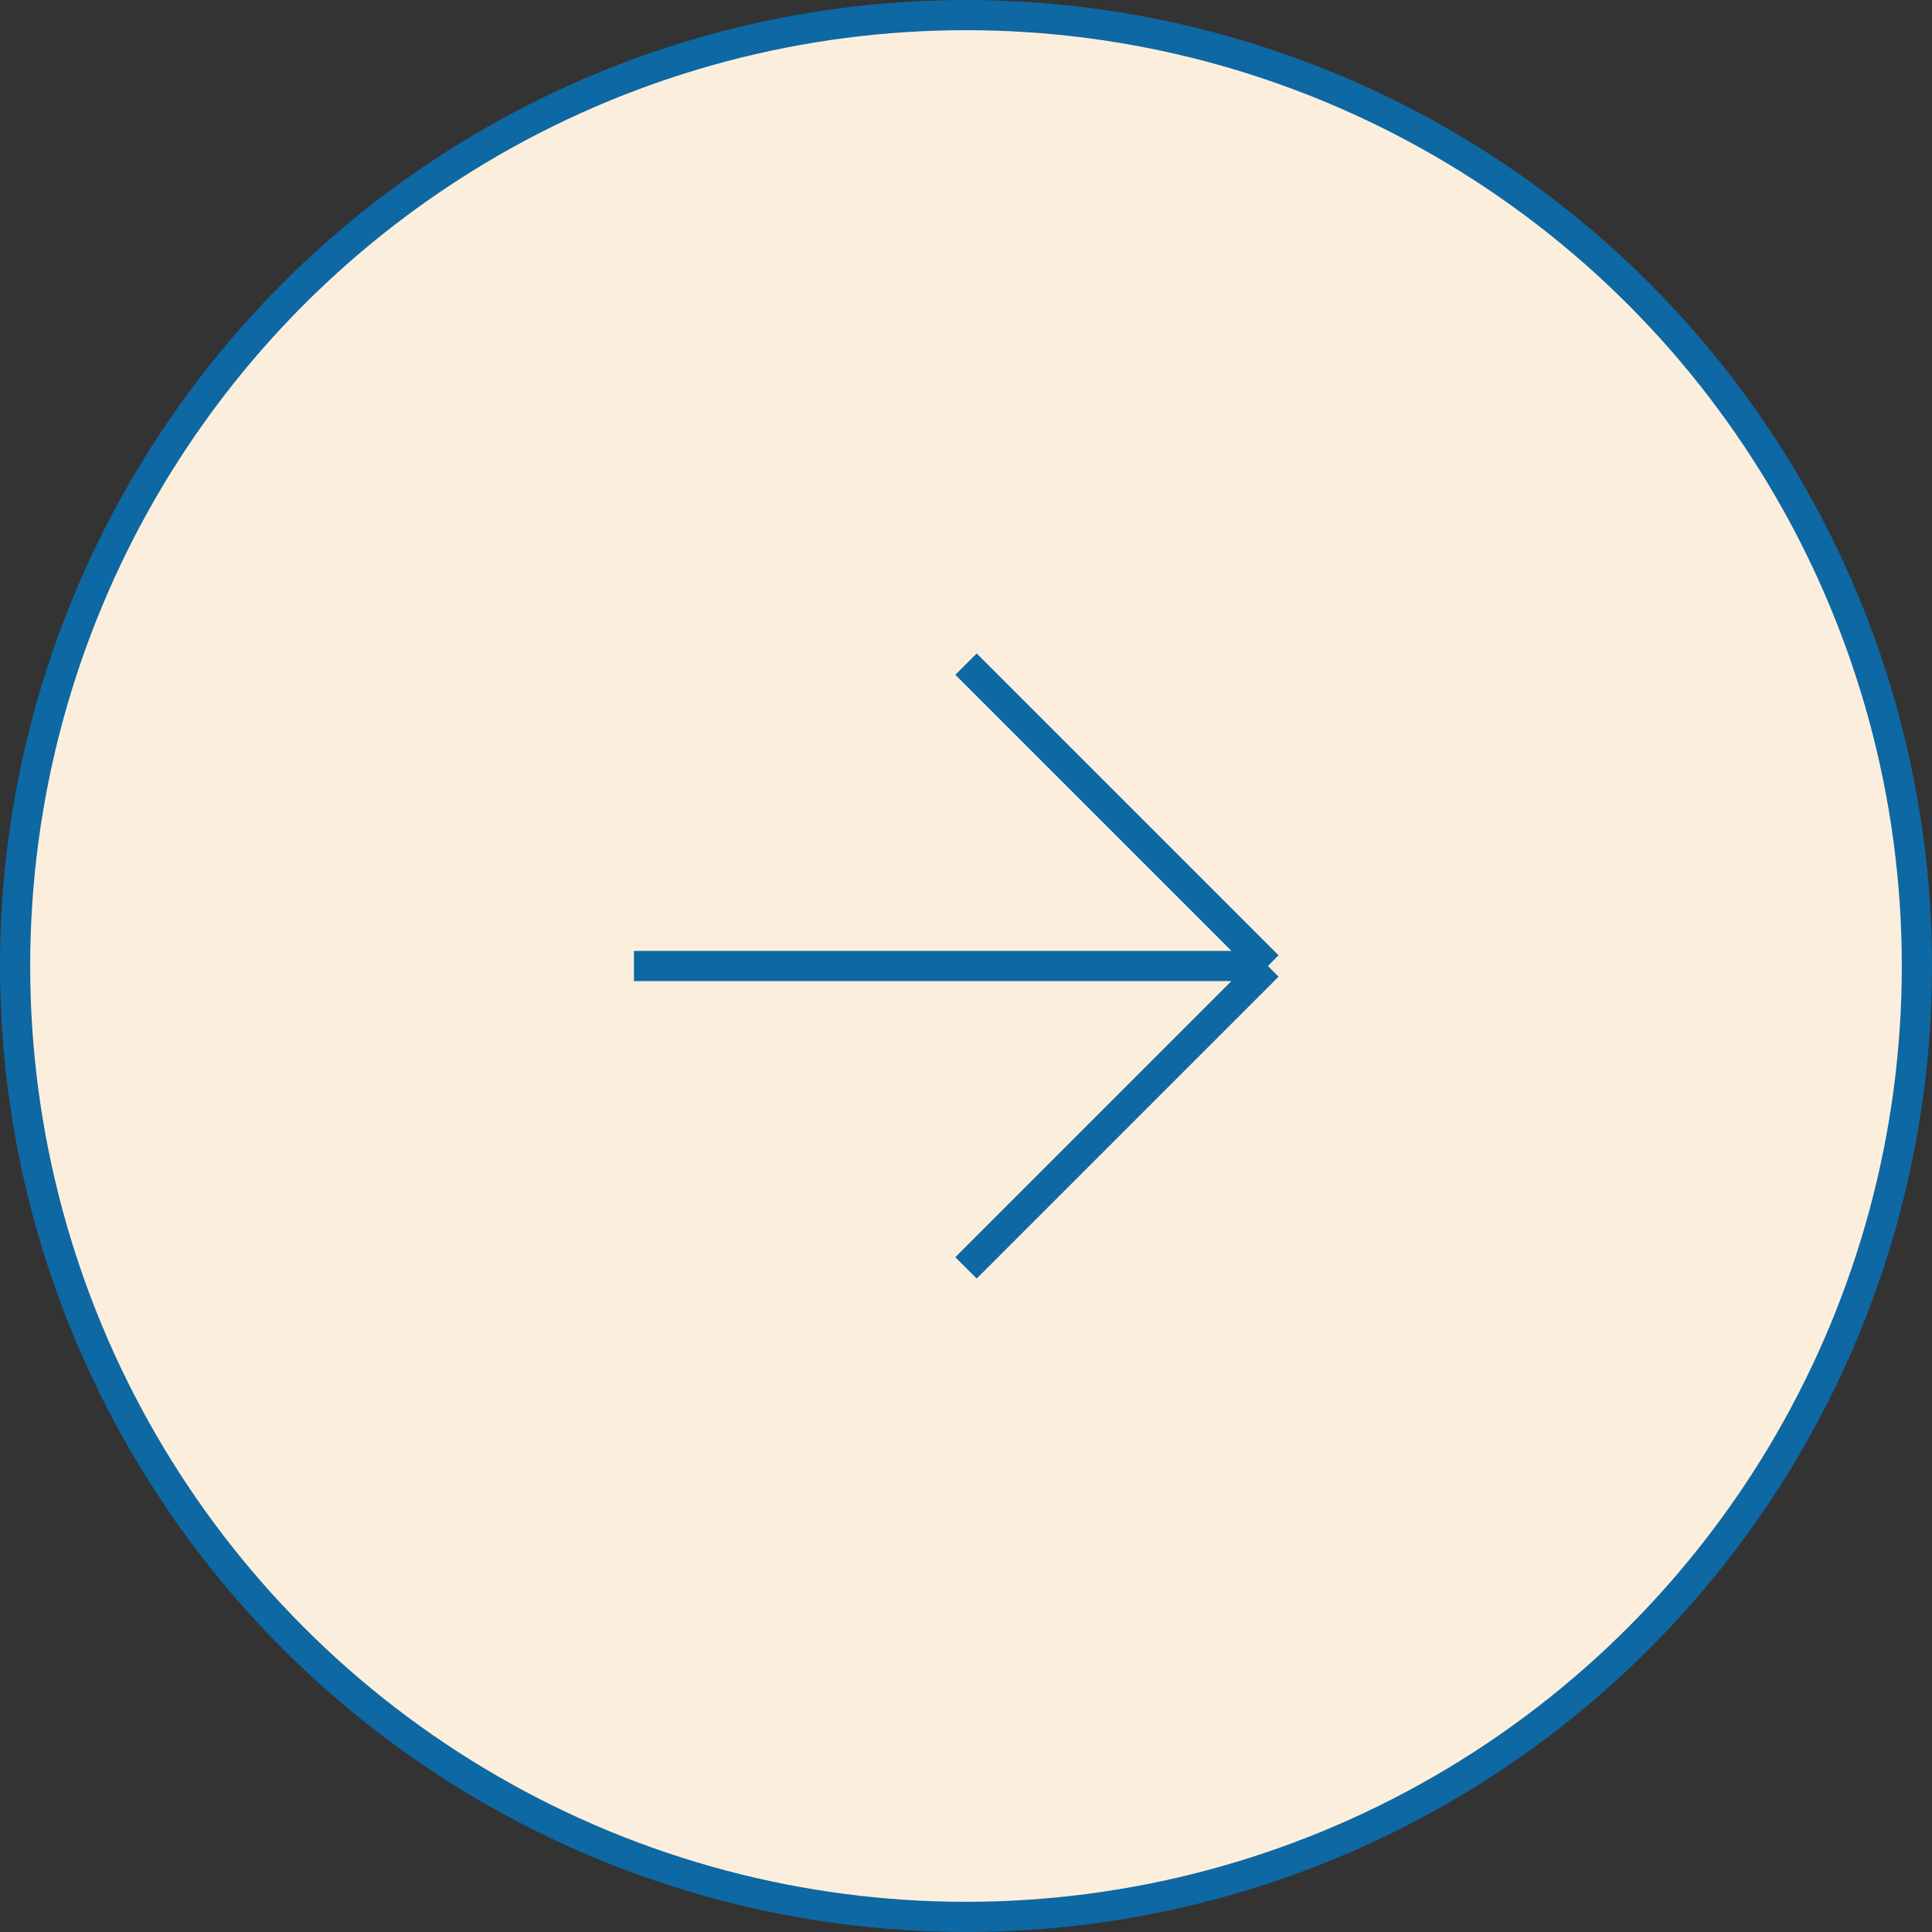 <?xml version="1.0" encoding="UTF-8"?> <svg xmlns="http://www.w3.org/2000/svg" width="64" height="64" viewBox="0 0 64 64" fill="none"><rect x="0" y="0" width="64" height="64" fill="#333333" stroke="none"/> <circle cx="32" cy="32" r="31.5" fill="#FCEEDD" stroke="#0D68A3"></circle> <path d="M42 32L21 32M42 32L32 42M42 32L32 22" stroke="#0D68A3"></path> </svg> 